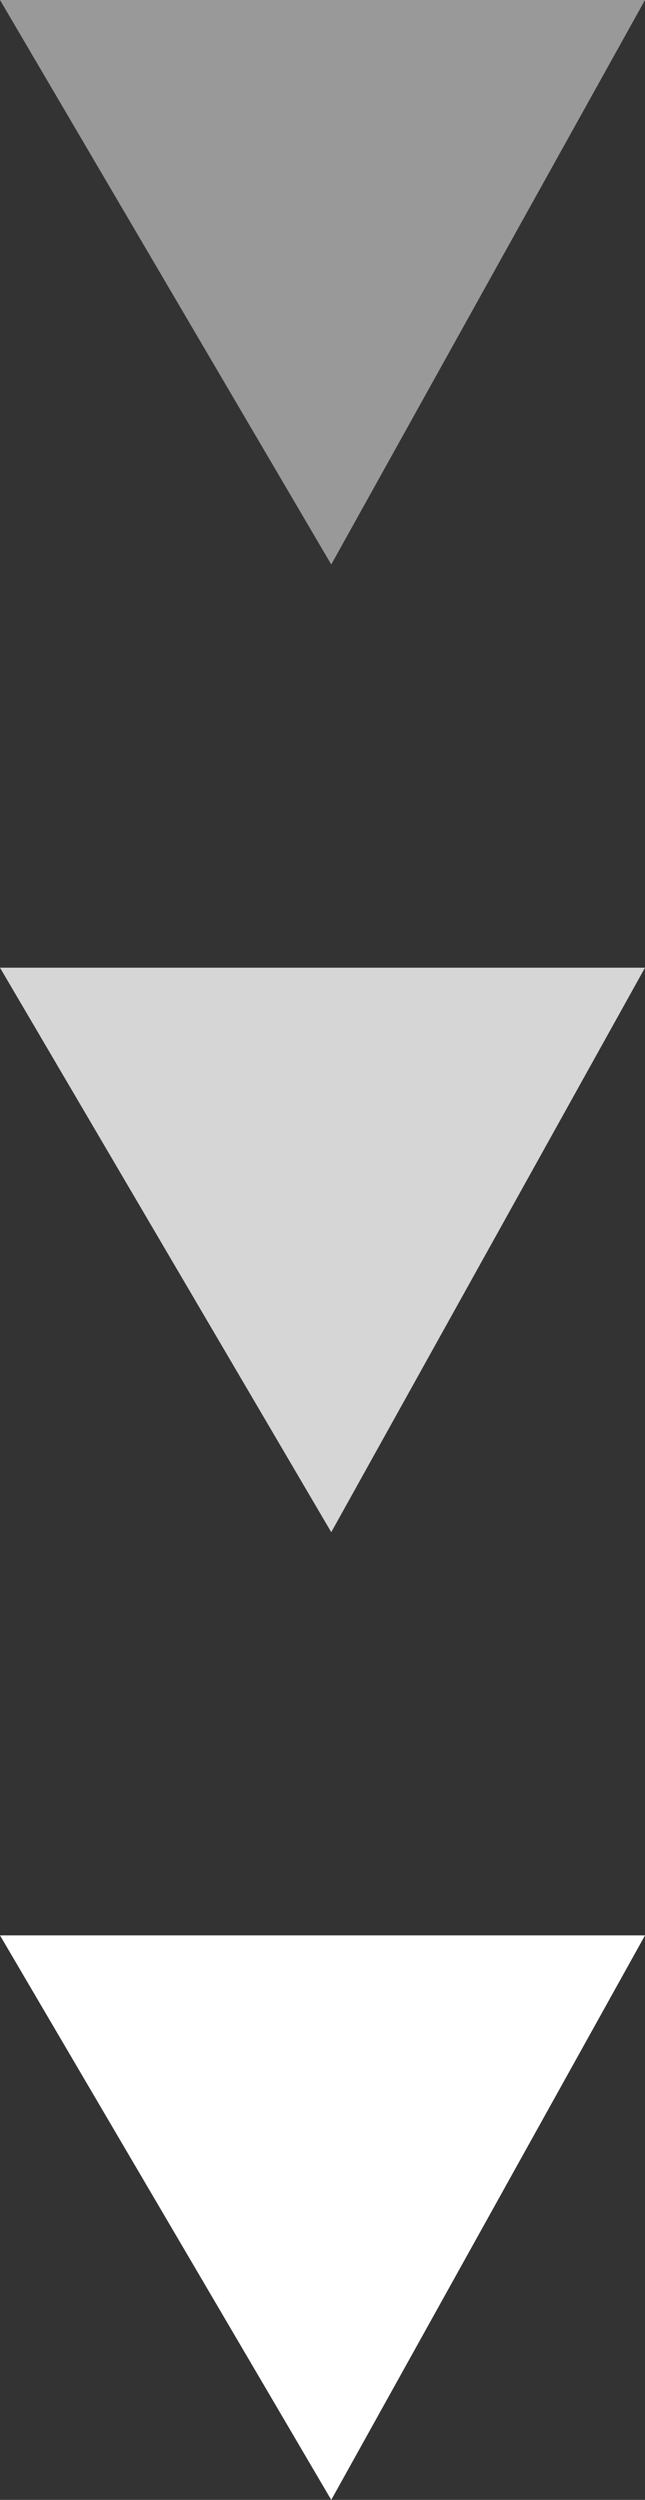 <?xml version="1.0" encoding="UTF-8"?>
<svg width="16px" height="62px" viewBox="0 0 16 62" version="1.1" xmlns="http://www.w3.org/2000/svg" xmlns:xlink="http://www.w3.org/1999/xlink">
    <rect x="0" y="0" width="16" height="62" fill="#333333" stroke="none"/>
    <!-- Generator: Sketch 50.2 (55047) - http://www.bohemiancoding.com/sketch -->
    <title>Group</title>
    <desc>Created with Sketch.</desc>
    <defs></defs>
    <g id="Desktop" stroke="none" stroke-width="1" fill="none" fill-rule="evenodd">
        <g id="promo_detalle" transform="translate(-1004, -555)" fill="#FFFFFF">
            <g id="bases-legales" transform="translate(832, 346)">
                <g id="Group" transform="translate(172, 209)">
                    <polygon id="Triangle" opacity="0.5" points="0 0 8.217 14 16 0"></polygon>
                    <polygon id="Triangle-Copy-3" opacity="0.8" points="0 24 8.217 38 16 24"></polygon>
                    <polygon id="Triangle-Copy-4" points="0 48 8.217 62 16 48"></polygon>
                </g>
            </g>
        </g>
    </g>
</svg>